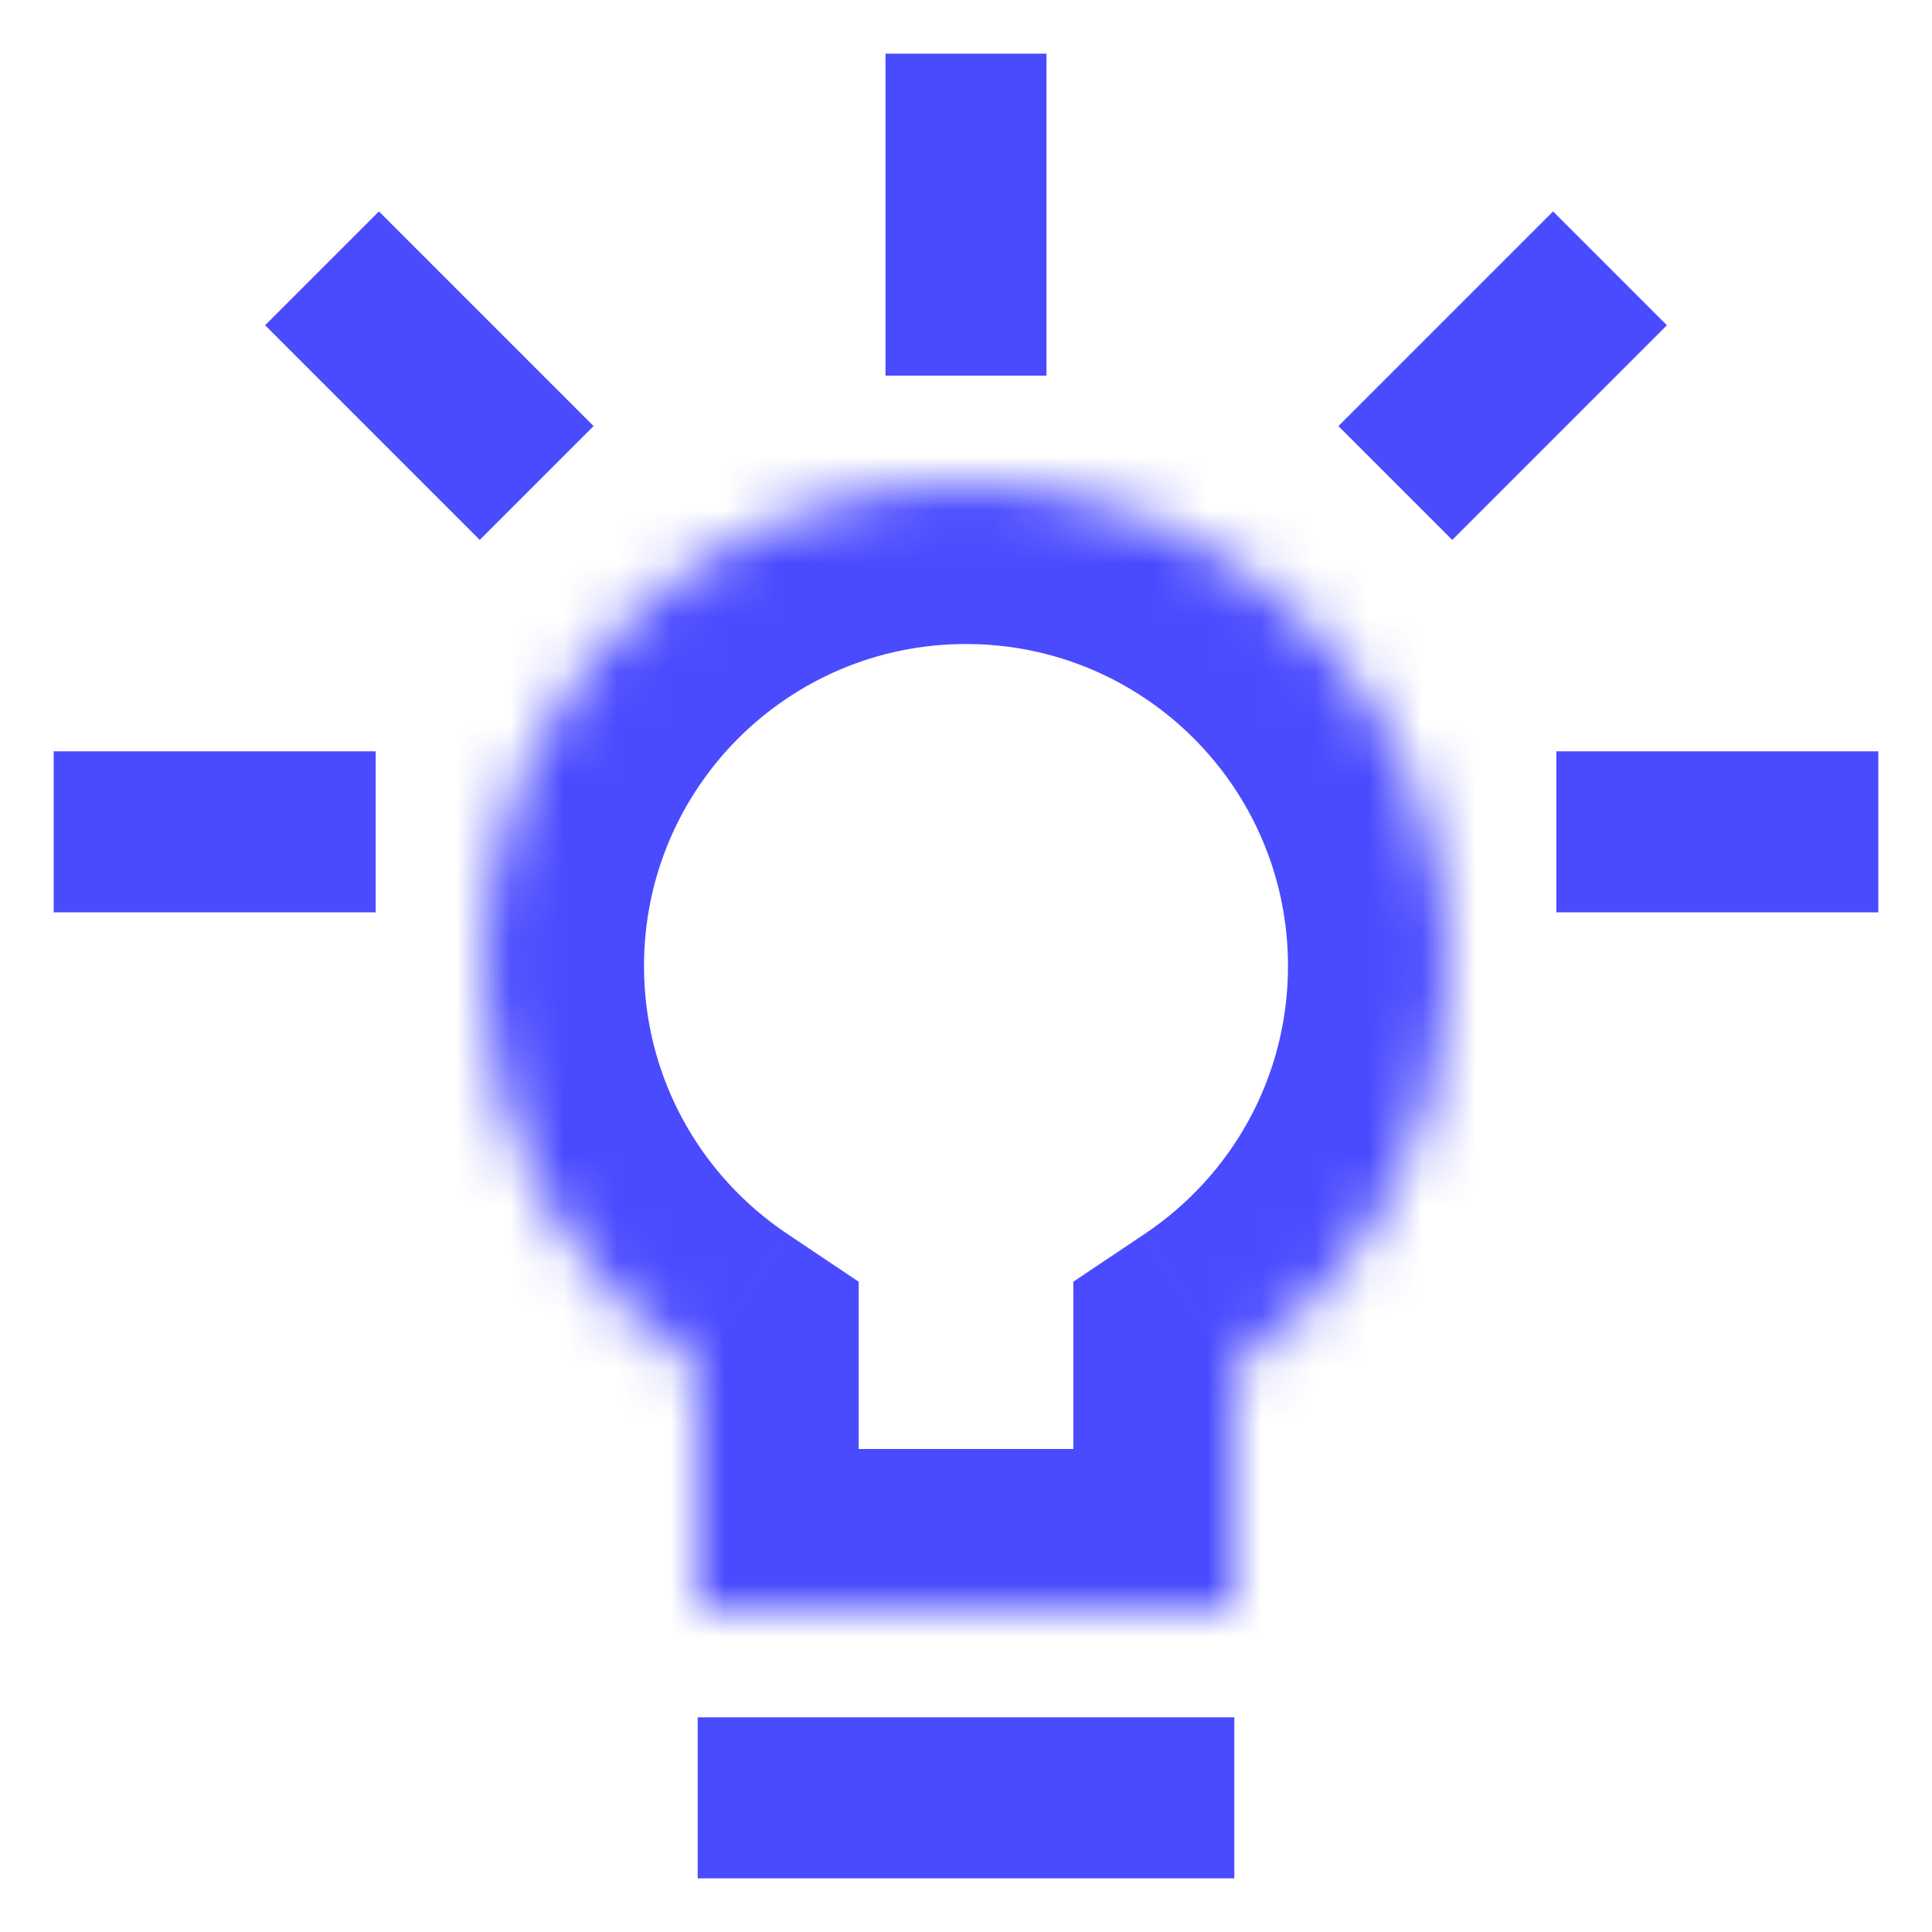 <svg width="36" height="36" viewBox="0 0 36 36" fill="none" xmlns="http://www.w3.org/2000/svg">
<mask id="path-1-inside-1" fill="white">
<path fill-rule="evenodd" clip-rule="evenodd" d="M23 25.485C25.412 23.87 27 21.12 27 18C27 13.029 22.971 9 18 9C13.029 9 9 13.029 9 18C9 21.12 10.588 23.87 13 25.485V30H23V25.485Z"/>
</mask>
<path d="M23 25.485L21.331 22.991L20 23.883V25.485H23ZM13 25.485H16V23.883L14.669 22.991L13 25.485ZM13 30H10V33H13V30ZM23 30V33H26V30H23ZM24 18C24 20.077 22.947 21.91 21.331 22.991L24.669 27.977C27.877 25.83 30 22.163 30 18H24ZM18 12C21.314 12 24 14.686 24 18H30C30 11.373 24.627 6 18 6V12ZM12 18C12 14.686 14.686 12 18 12V6C11.373 6 6 11.373 6 18H12ZM14.669 22.991C13.053 21.91 12 20.077 12 18H6C6 22.163 8.123 25.83 11.331 27.977L14.669 22.991ZM16 30V25.485H10V30H16ZM23 27H13V33H23V27ZM20 25.485V30H26V25.485H20Z" fill="#4A4AFF" mask="url(#path-1-inside-1)"/>
<path d="M13 33.5H23" stroke="#4A4AFF" stroke-width="3"/>
<path d="M26 9L30 5" stroke="#4A4AFF" stroke-width="3"/>
<path d="M29 15.5H35" stroke="#4A4AFF" stroke-width="3"/>
<path d="M10 9L6 5" stroke="#4A4AFF" stroke-width="3"/>
<path d="M7 15.5H1" stroke="#4A4AFF" stroke-width="3"/>
<path d="M18 7L18 1" stroke="#4A4AFF" stroke-width="3"/>
</svg>
